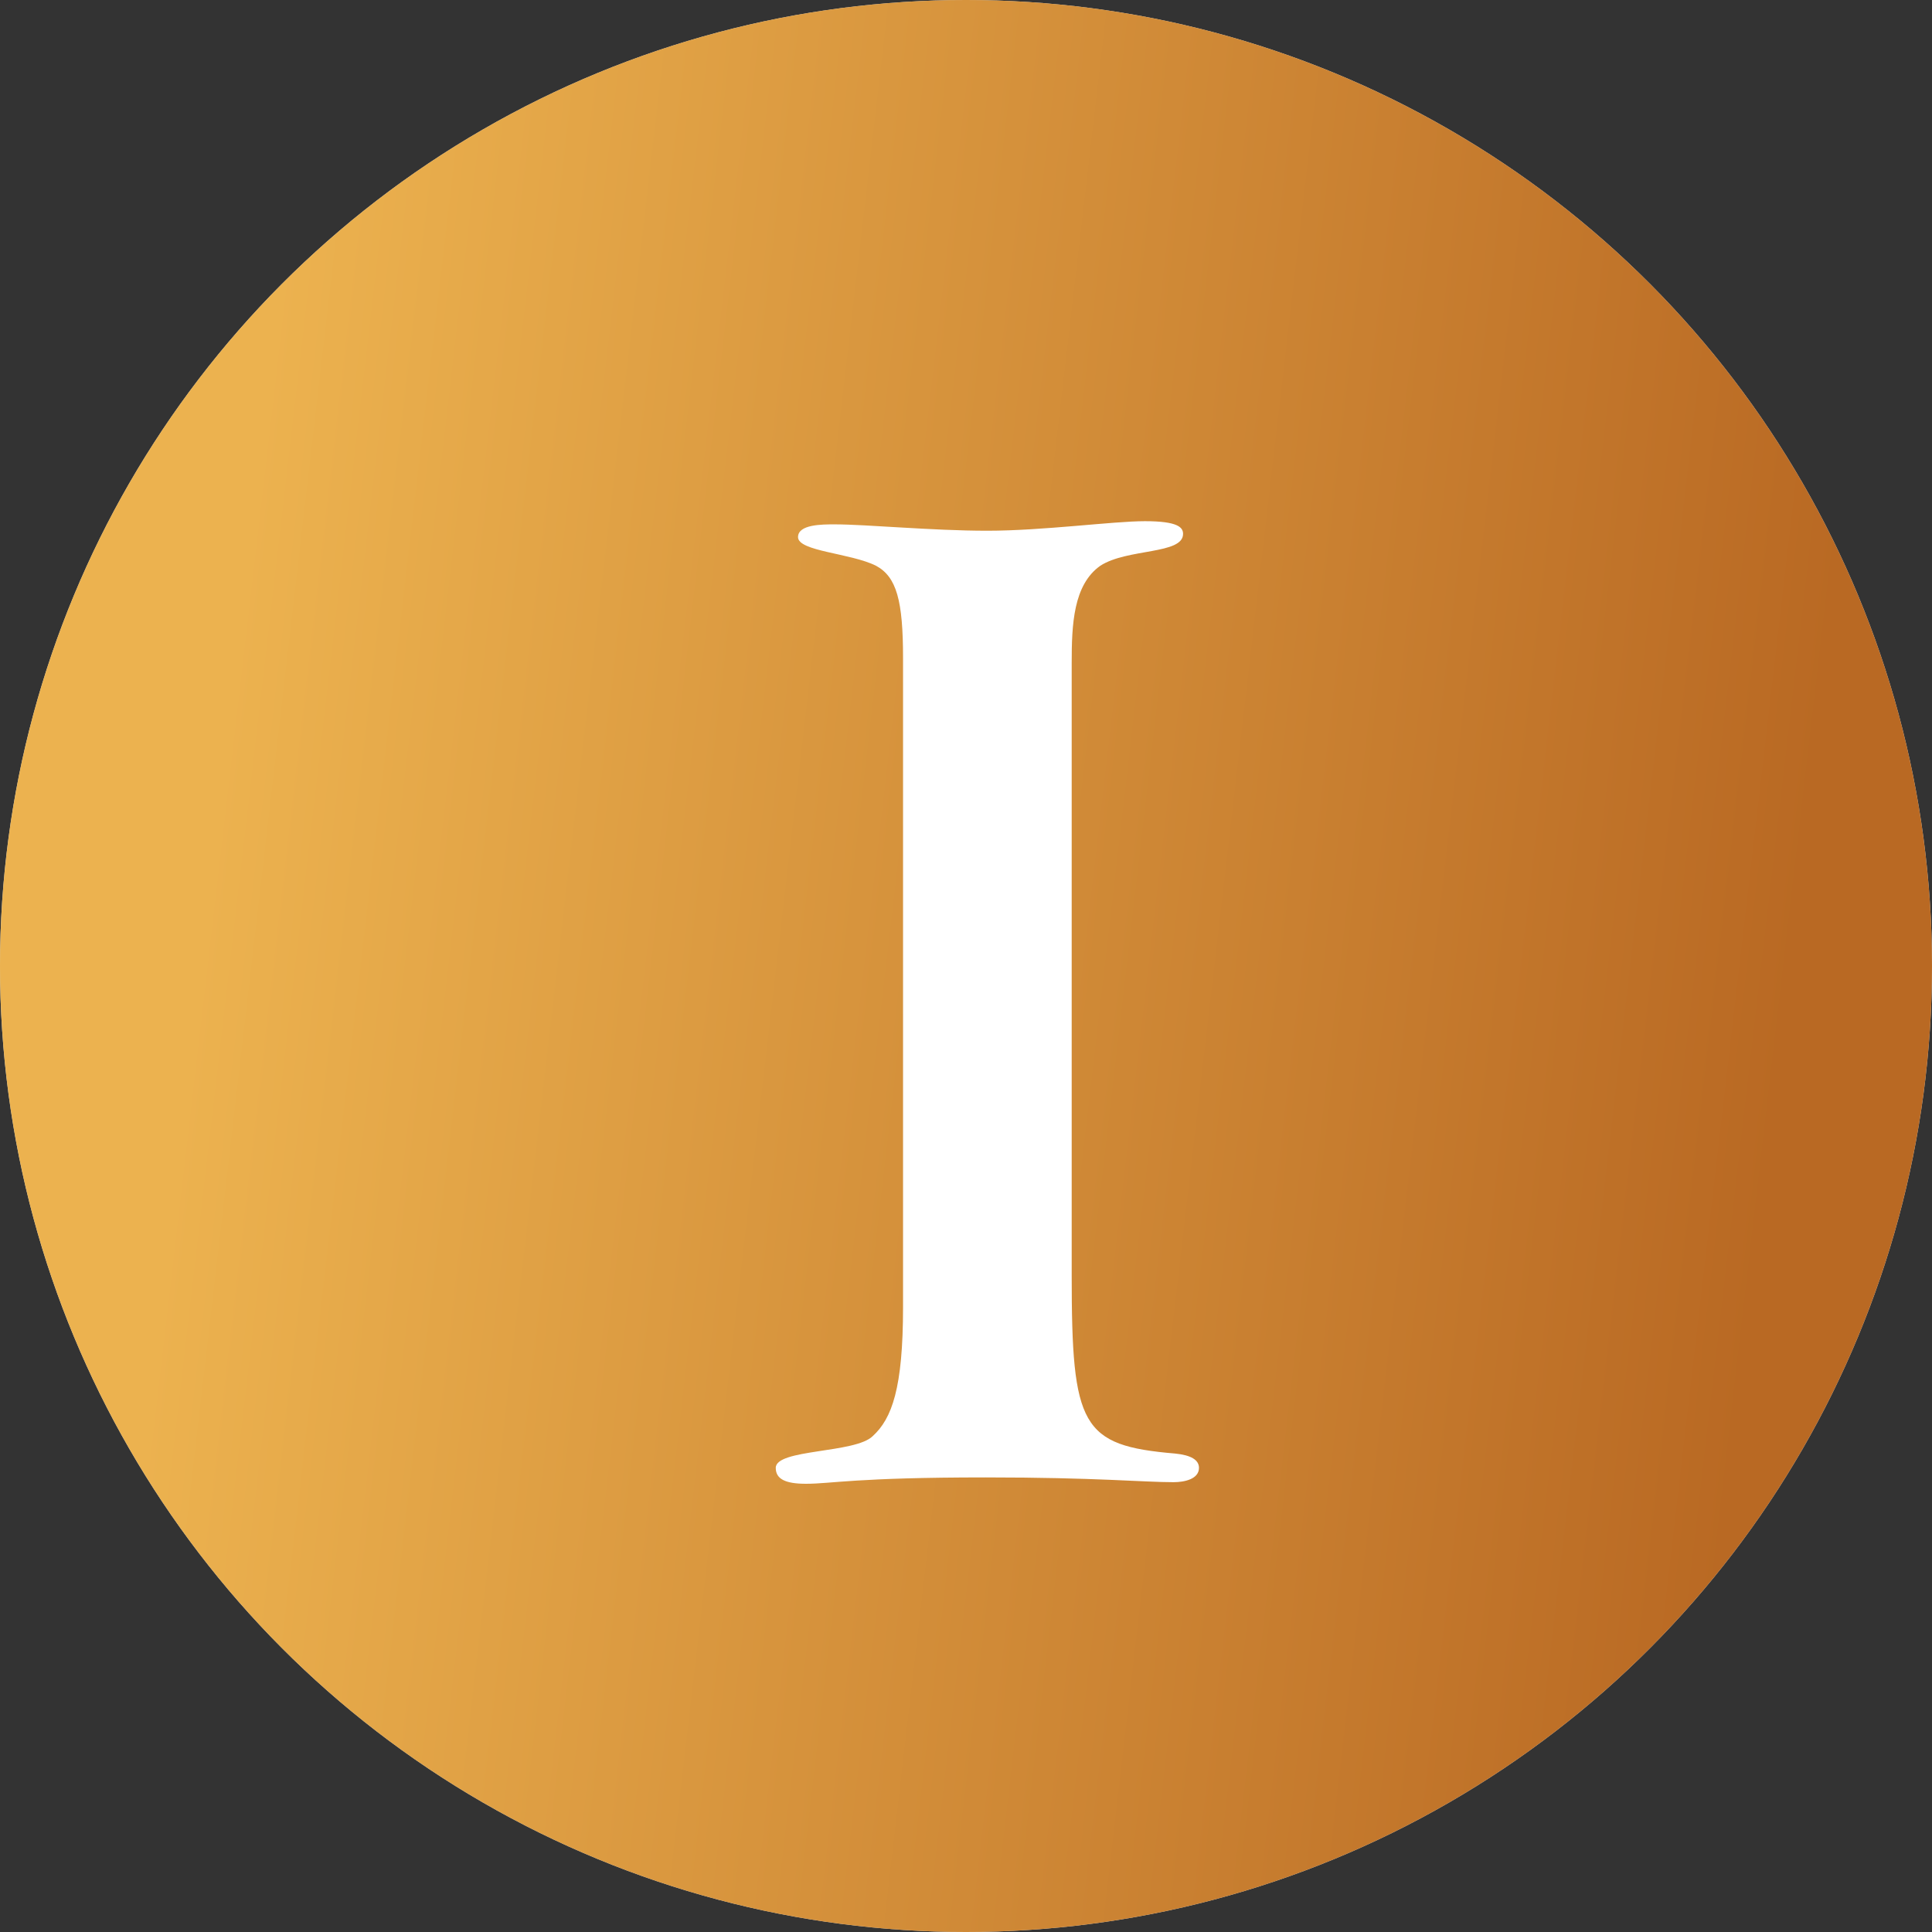 <?xml version="1.0" encoding="UTF-8"?> <svg xmlns="http://www.w3.org/2000/svg" width="17" height="17" viewBox="0 0 17 17" fill="none"><rect x="0" y="0" width="17" height="17" fill="#333333" stroke="none"/><circle cx="8.5" cy="8.5" r="8.5" fill="#D9D9D9"></circle><circle cx="8.5" cy="8.5" r="8.5" fill="url(#paint0_linear_160_17)"></circle><path d="M10.55 12.916C10.55 13.014 10.424 13.042 10.326 13.042C10.06 13.042 9.64 13 8.674 13C7.526 13 7.316 13.056 7.092 13.056C6.91 13.056 6.826 13.014 6.826 12.916C6.826 12.748 7.526 12.79 7.68 12.636C7.848 12.482 7.946 12.216 7.946 11.502V5.79C7.946 5.286 7.89 5.076 7.708 4.978C7.484 4.866 7.022 4.852 7.022 4.726C7.022 4.614 7.232 4.614 7.344 4.614C7.624 4.614 8.198 4.67 8.688 4.67C9.178 4.67 9.794 4.586 10.074 4.586C10.368 4.586 10.41 4.642 10.41 4.698C10.41 4.88 9.92 4.824 9.682 4.978C9.444 5.146 9.43 5.496 9.43 5.832V11.222C9.43 12.552 9.514 12.72 10.34 12.79C10.48 12.804 10.55 12.846 10.55 12.916Z" fill="white"></path><defs><linearGradient id="paint0_linear_160_17" x1="2.219" y1="4.256" x2="16.097" y2="5.869" gradientUnits="userSpaceOnUse"><stop stop-color="#ECB24F"></stop><stop offset="1" stop-color="#B96923"></stop></linearGradient></defs></svg> 